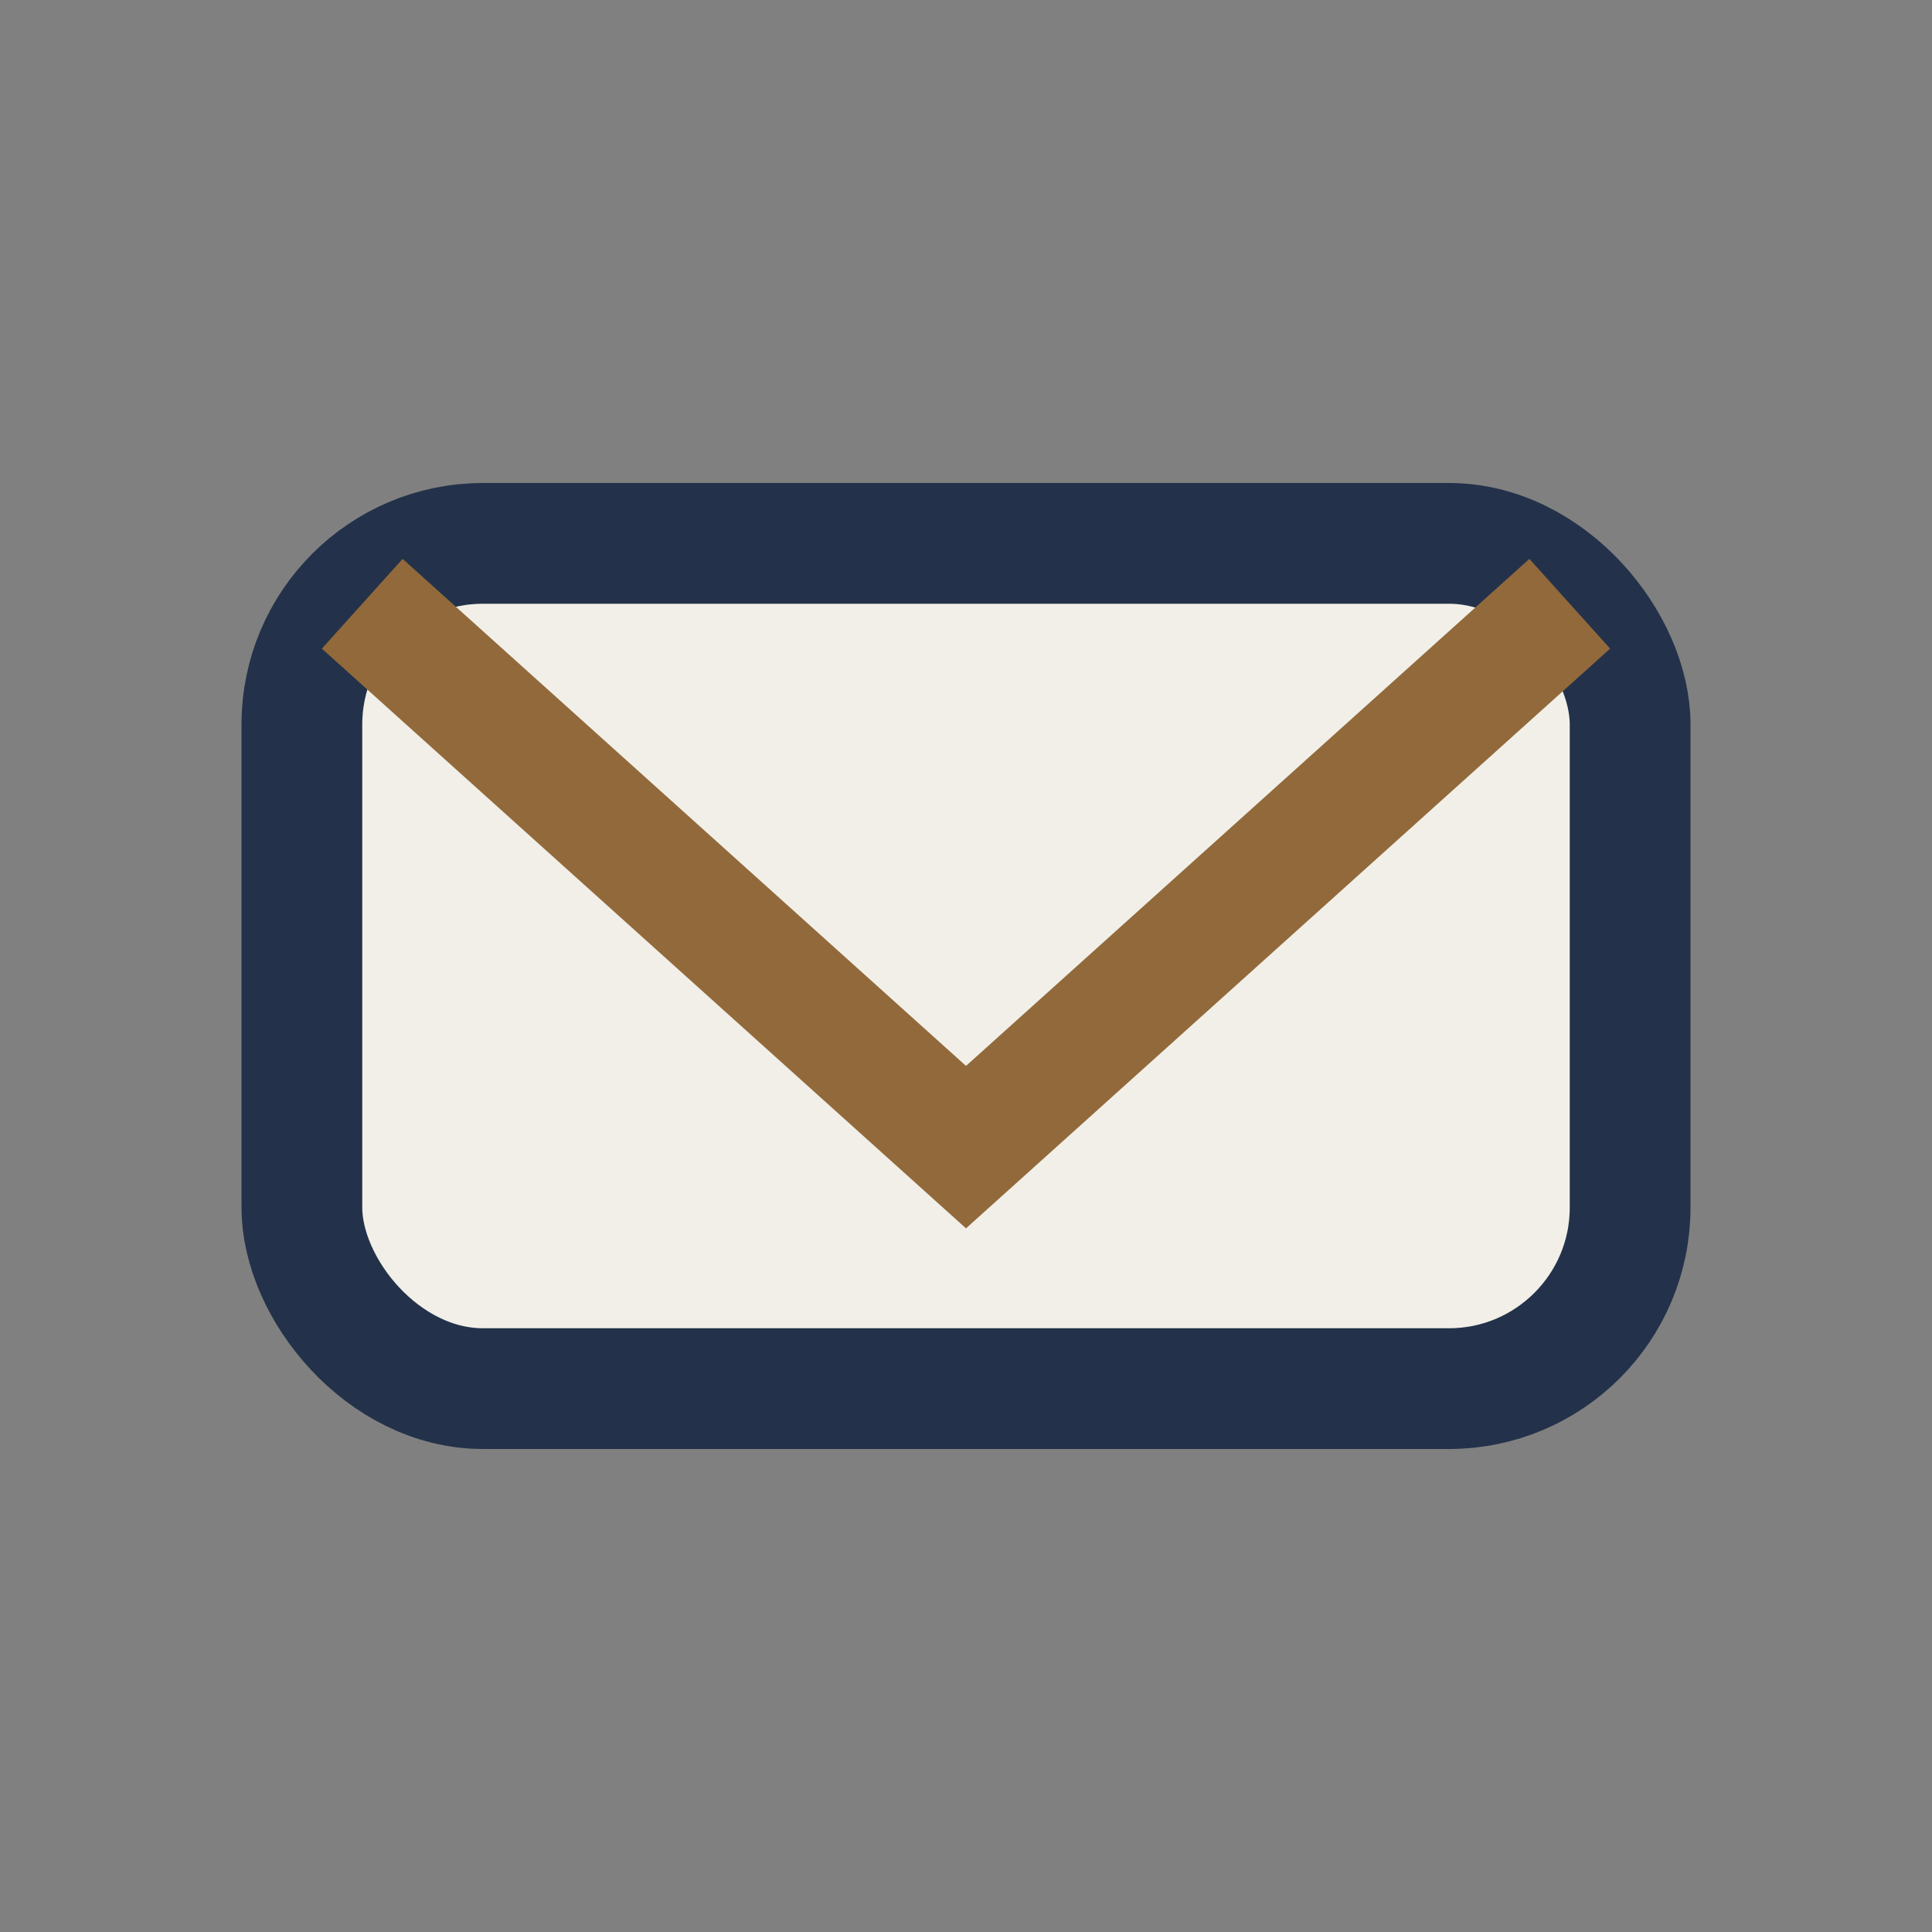 <?xml version="1.0" encoding="UTF-8"?>
<svg xmlns="http://www.w3.org/2000/svg" width="32" height="32" viewBox="0 0 32 32"><rect x="0" y="0" width="32" height="32" fill="#808080" stroke="none"/><rect x="5" y="9" width="22" height="14" rx="3" fill="#F1EFE7" stroke="#23324A" stroke-width="2"/><path d="M6 10l10 9 10-9" stroke="#92693B" stroke-width="2" fill="none"/></svg>